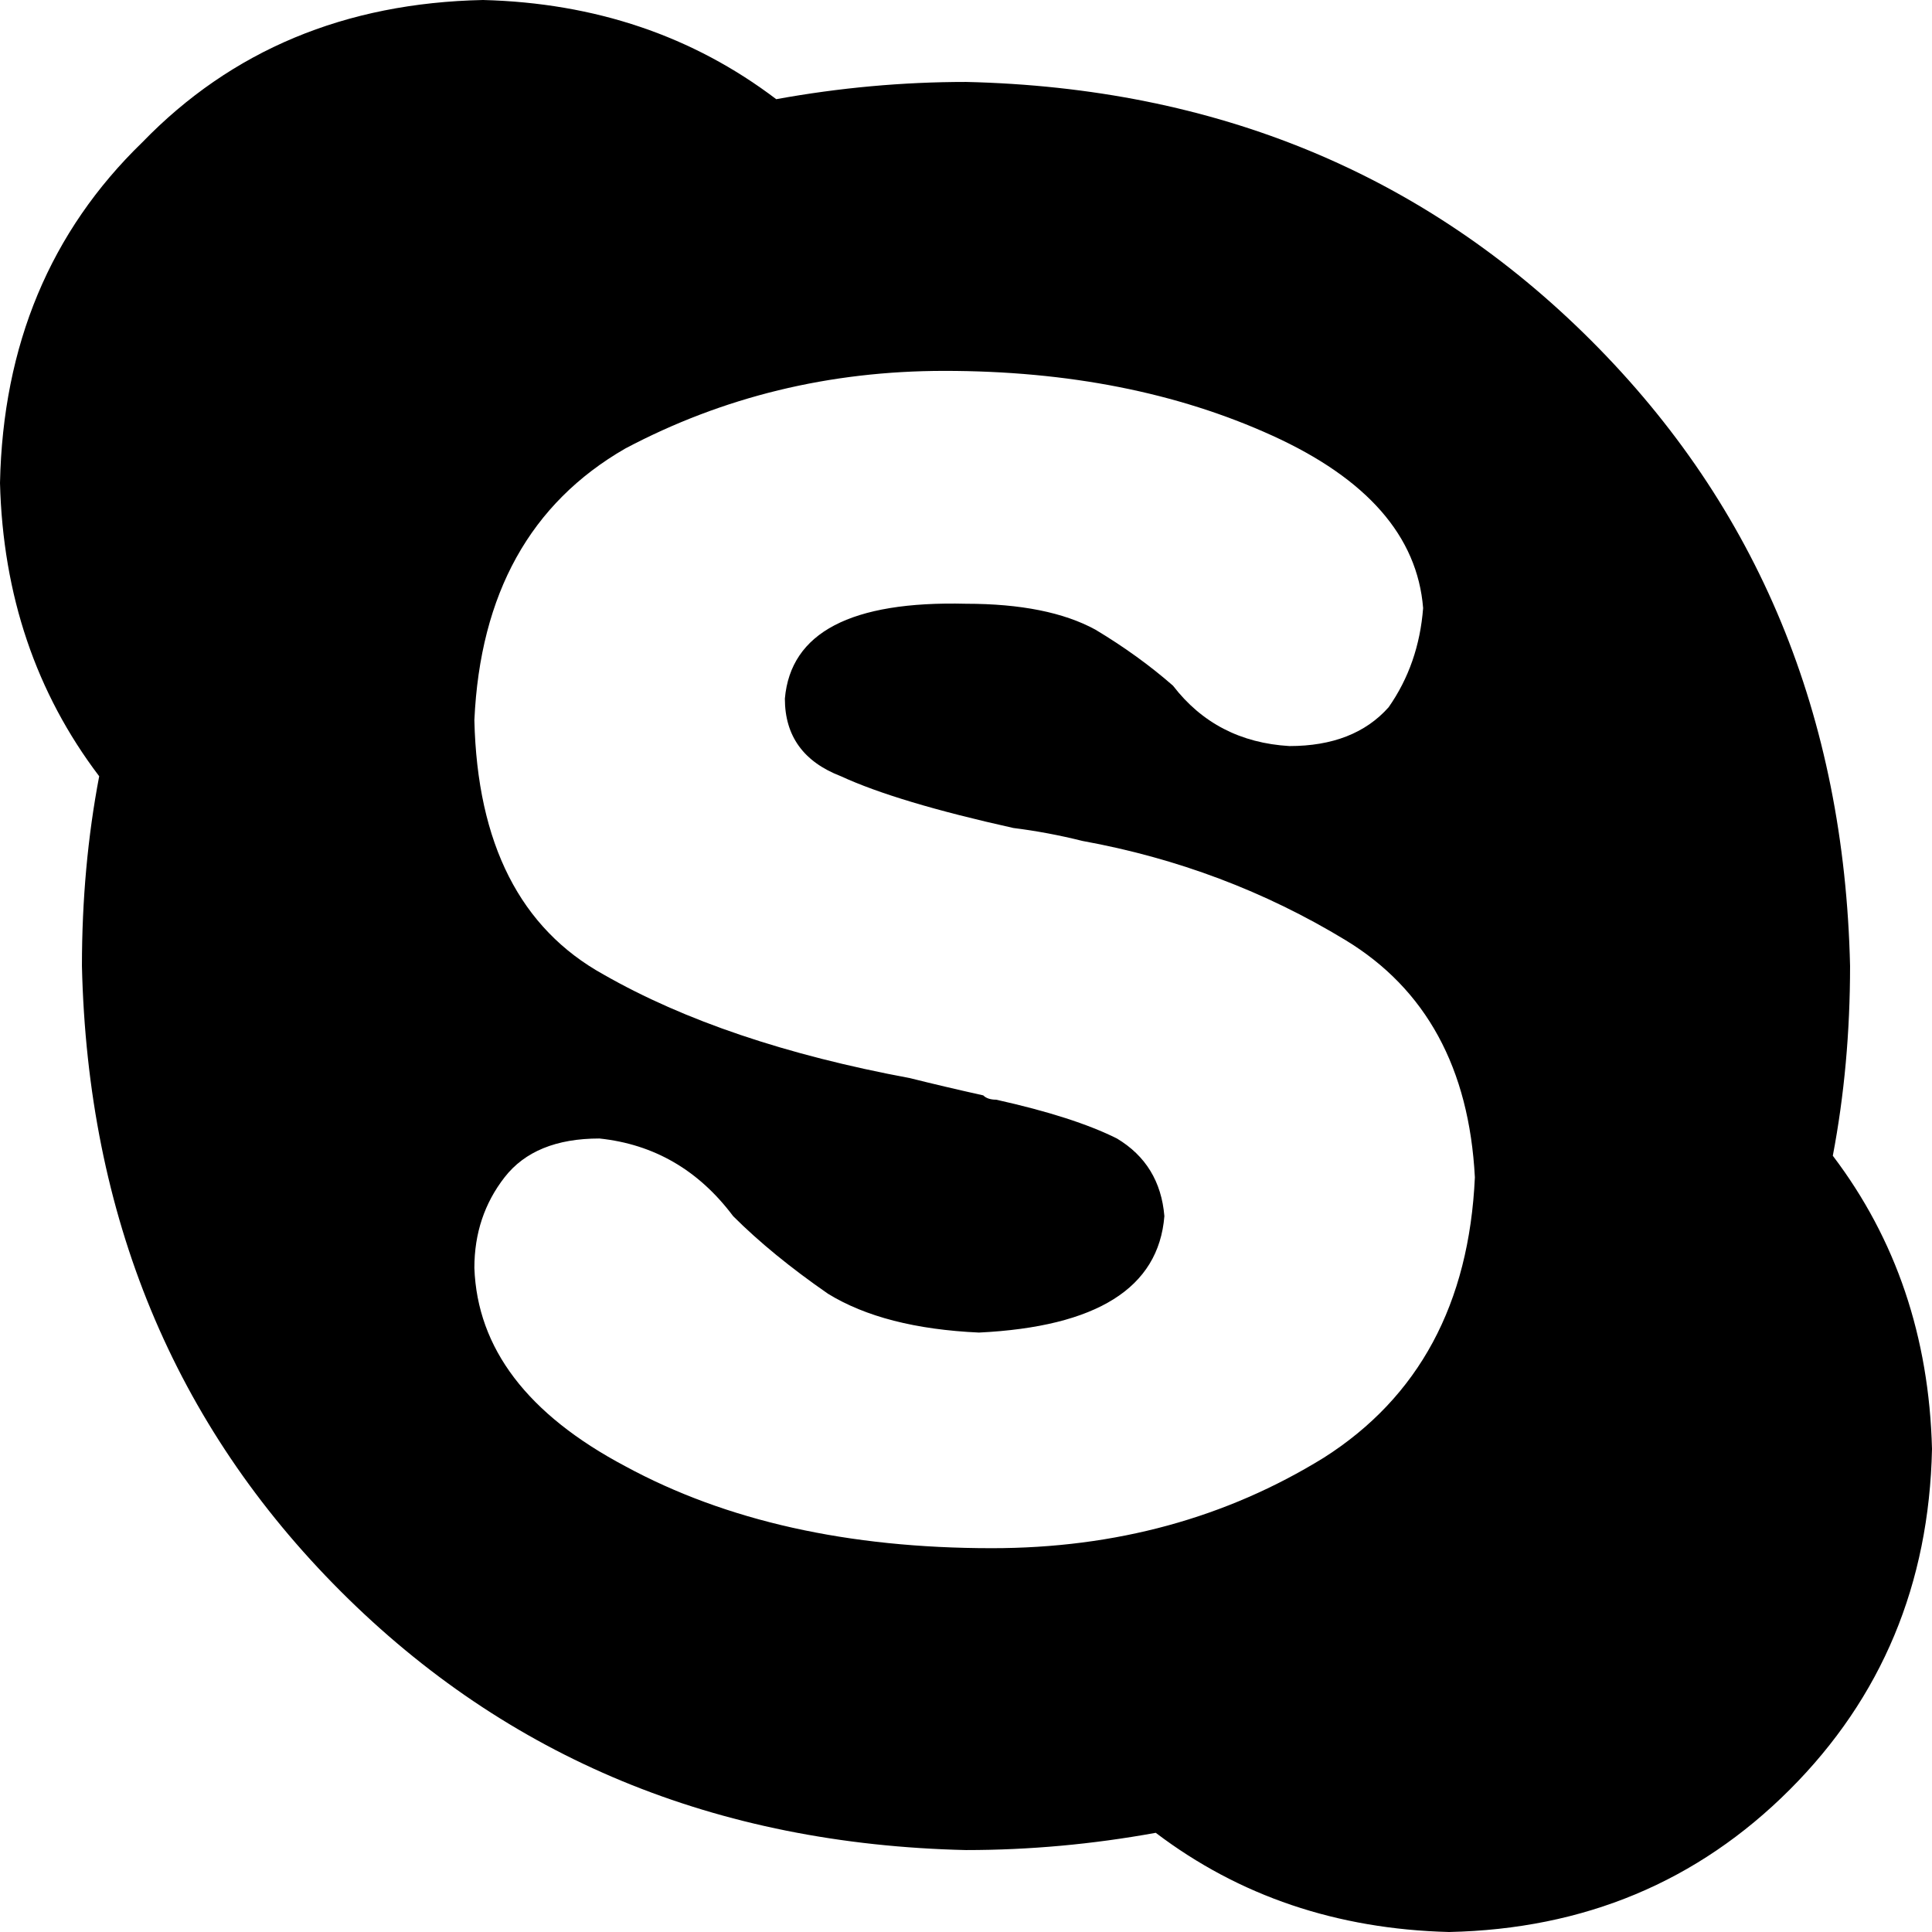 <svg xmlns="http://www.w3.org/2000/svg" viewBox="0 0 512 512">
  <path d="M 485.714 306.286 Q 490.286 282.286 490.286 256 Q 488 156.571 421.714 90.286 Q 355.429 24 256 21.714 Q 230.857 21.714 205.714 26.286 Q 172.571 1.143 128 0 Q 73.143 1.143 37.714 37.714 Q 1.143 73.143 0 128 Q 1.143 172.571 26.286 205.714 Q 21.714 229.714 21.714 256 Q 24 355.429 90.286 421.714 Q 156.571 488 256 490.286 Q 281.143 490.286 306.286 485.714 Q 339.429 510.857 384 512 Q 437.714 510.857 474.286 474.286 Q 510.857 437.714 512 384 Q 510.857 339.429 485.714 306.286 L 485.714 306.286 Z M 262.857 410.286 Q 205.714 410.286 165.714 388.571 L 165.714 388.571 L 165.714 388.571 Q 126.857 368 125.714 336 Q 125.714 322.286 133.714 312 Q 141.714 301.714 158.857 301.714 Q 180.571 304 194.286 322.286 Q 204.571 332.571 219.429 342.857 Q 234.286 352 259.429 353.143 Q 306.286 350.857 308.571 322.286 Q 307.429 308.571 296 301.714 Q 284.571 296 264 291.429 Q 261.714 291.429 260.571 290.286 Q 250.286 288 241.143 285.714 Q 192 276.571 160 258.286 Q 126.857 240 125.714 190.857 Q 128 140.571 165.714 118.857 Q 204.571 98.286 250.286 98.286 Q 299.429 98.286 337.143 115.429 Q 374.857 132.571 377.143 161.143 Q 376 176 368 187.429 Q 358.857 197.714 341.714 197.714 Q 322.286 196.571 310.857 181.714 Q 301.714 173.714 290.286 166.857 Q 277.714 160 256 160 Q 210.286 158.857 208 185.143 Q 208 200 222.857 205.714 Q 237.714 212.571 268.571 219.429 Q 277.714 220.571 286.857 222.857 Q 324.571 229.714 356.571 249.143 Q 388.571 268.571 390.857 312 Q 388.571 362.286 350.857 386.286 Q 312 410.286 262.857 410.286 L 262.857 410.286 Z" />
</svg>